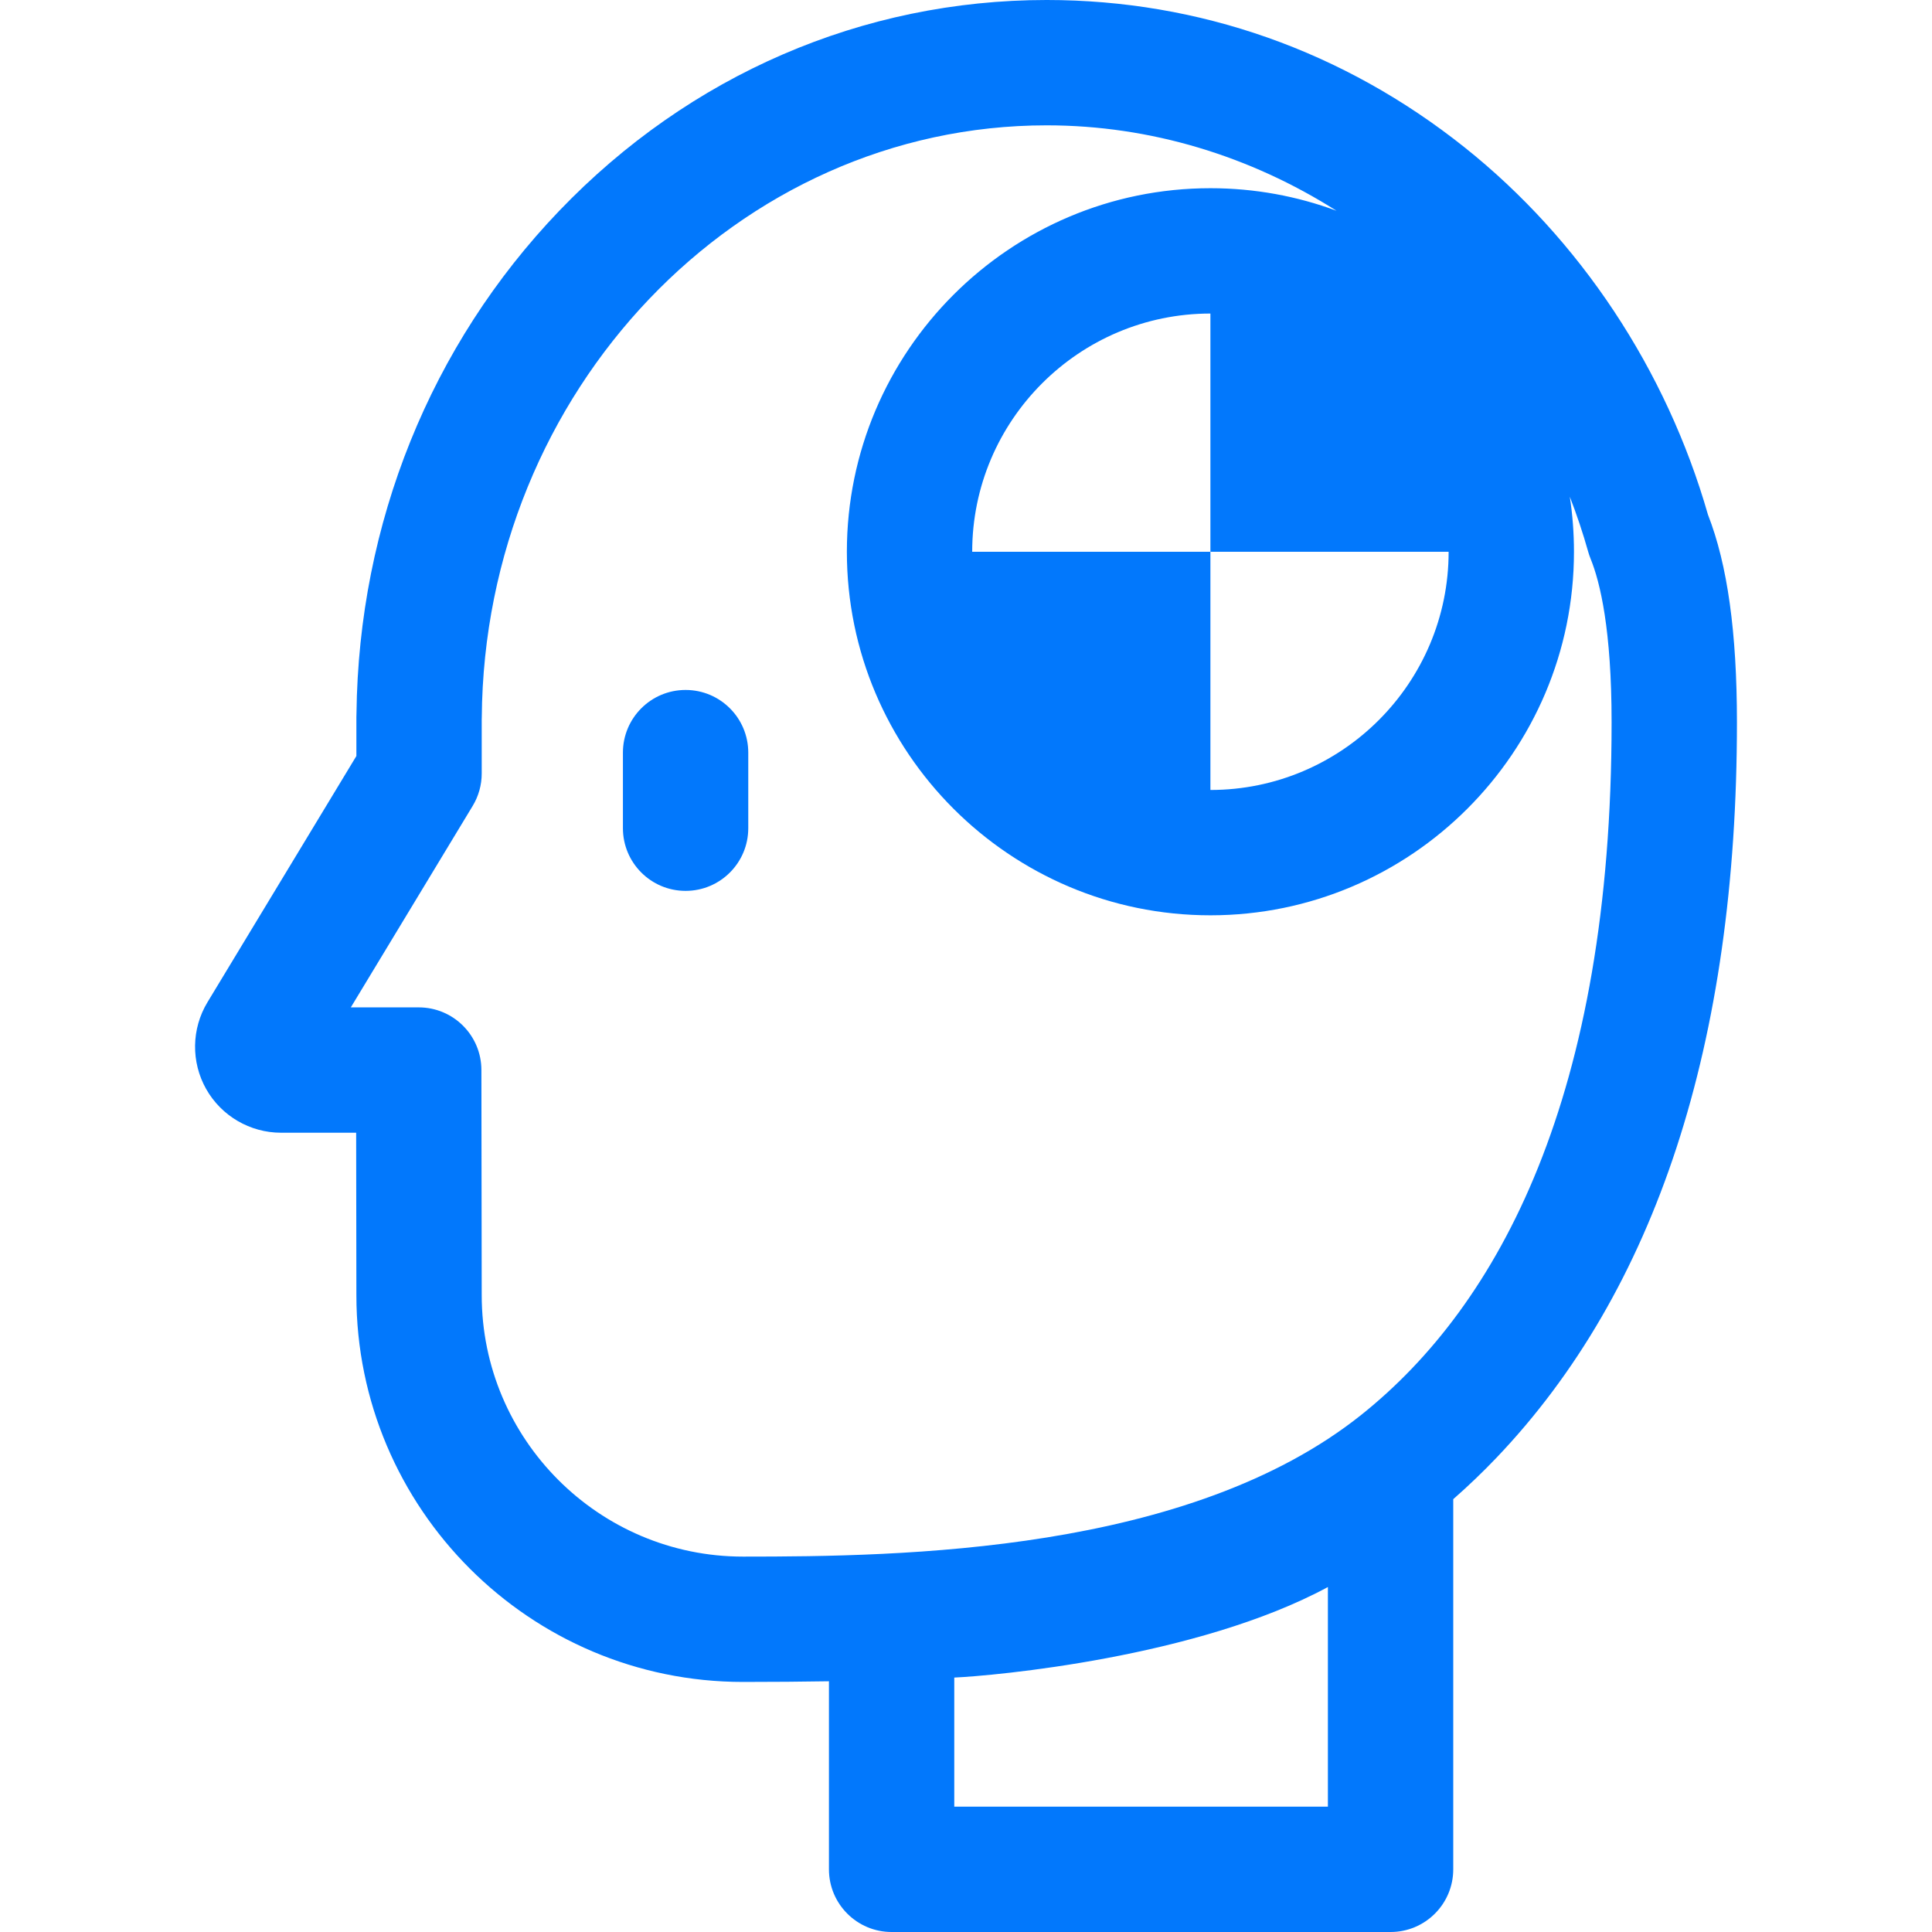 <svg enable-background="new 0 0 512 512" height="512" viewBox="0 0 512.001 512.001" width="512" xmlns="http://www.w3.org/2000/svg"><g fill="#0278fc"><path d="m452.631 136.406c-10.993-38.388-33.868-72.931-64.483-97.339-32.059-25.558-70.362-39.067-110.772-39.067-48.762 0-94.627 19.833-129.149 55.846-34.11 35.584-53.184 82.869-53.756 133.222-.017.301-.024.606-.024.911v10.373l-39.468 65.256c-4.248 7.025-4.383 15.832-.351 22.983s11.638 11.594 19.847 11.594h19.911l.061 43.08c0 56.502 45.968 102.47 102.472 102.47 8.181 0 15.786-.069 22.761-.18v49.839c0 9.172 7.436 16.608 16.608 16.608h132.231c9.172 0 16.608-7.436 16.608-16.608v-98.097c3.956-3.475 7.775-7.12 11.427-10.948 42.305-44.329 63.755-109.922 63.755-194.958-.002-23.79-2.515-41.792-7.678-54.985zm-194.988 9.816c0-34.81 28.32-63.13 63.13-63.13v63.13h63.13c0 34.809-28.32 63.13-63.13 63.13v-63.13zm94.264 332.561h-99.015v-34.209c10.289-.456 64.385-5.268 99.015-23.993zm8.951-103.913c-45.858 36.671-121.95 37.648-163.942 37.648-38.188 0-69.256-31.068-69.256-69.279l-.085-59.687c-.013-9.163-7.445-16.585-16.608-16.585h-17.995l32.292-53.39c1.569-2.593 2.397-5.565 2.397-8.595v-14.255c.009-.207.014-.415.017-.624.651-86.507 67.805-156.887 149.698-156.887 27.623 0 54.052 8.2 76.807 22.638-10.413-3.862-21.669-5.977-33.409-5.977-53.124 0-96.345 43.22-96.345 96.345 0 53.124 43.22 96.345 96.345 96.345s96.345-43.22 96.345-96.345c0-4.959-.378-9.831-1.103-14.589 1.845 4.757 3.48 9.635 4.885 14.628.169.602.372 1.195.608 1.774 2.547 6.247 5.582 18.839 5.582 43.353 0 98.932-29.748 154.304-66.233 183.482z" xmlns="http://www.w3.org/2000/svg"/><path d="m181.69 182.846c-9.172 0-16.608 7.436-16.608 16.608v20.03c0 9.172 7.436 16.608 16.608 16.608s16.608-7.436 16.608-16.608v-20.03c0-9.173-7.436-16.608-16.608-16.608z" xmlns="http://www.w3.org/2000/svg"/></g></svg>